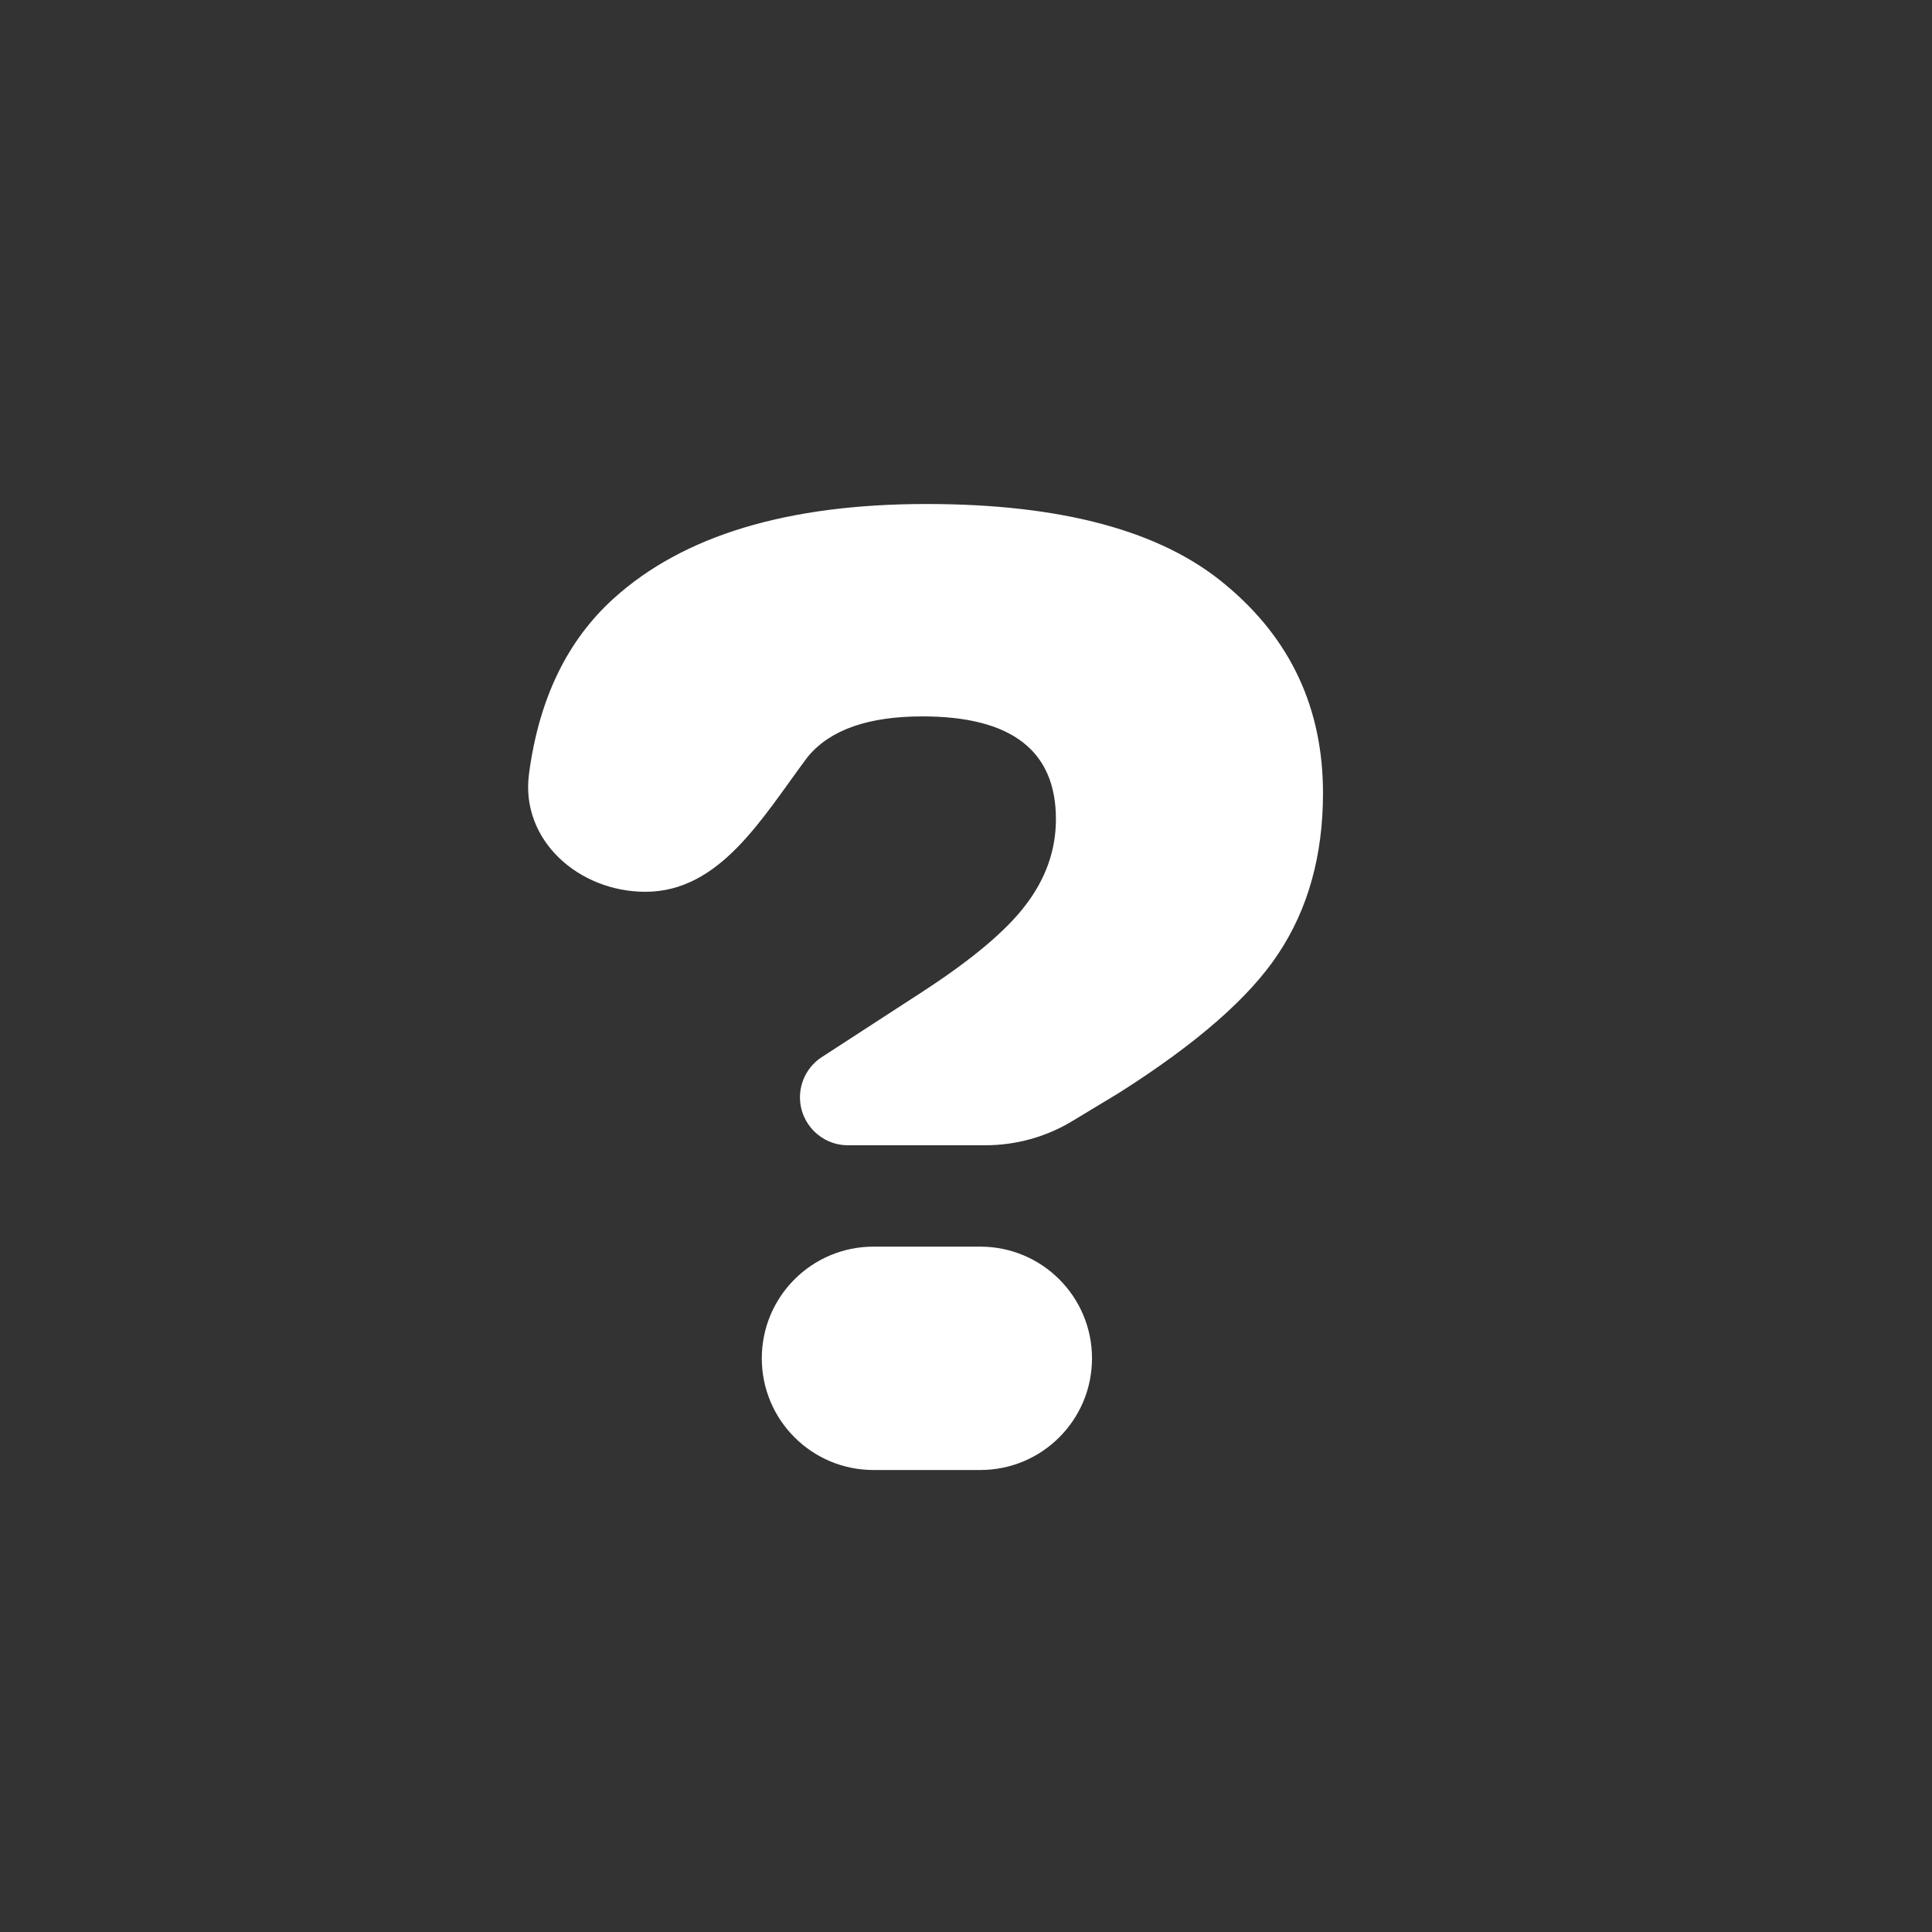<?xml version="1.0" encoding="UTF-8"?> <svg xmlns="http://www.w3.org/2000/svg" width="46" height="46" viewBox="0 0 46 46" fill="none"><rect x="0" y="0" width="46" height="46" fill="#333333" stroke="none"/> <path d="M26 32.341C26 33.81 24.81 35 23.341 35H20.797C19.328 35 18.138 33.81 18.138 32.341C18.138 30.873 19.328 29.682 20.797 29.682H23.341C24.81 29.682 26 30.873 26 32.341ZM25.532 26.692C24.908 27.069 24.193 27.268 23.464 27.268H20.189C19.558 27.268 19.047 26.757 19.047 26.126C19.047 25.74 19.243 25.379 19.567 25.169L21.962 23.614C23.132 22.853 23.949 22.168 24.412 21.559C24.898 20.928 25.141 20.243 25.141 19.503C25.141 17.872 24.081 17.057 21.962 17.057C20.681 17.057 19.776 17.372 19.246 18.003C19.231 18.021 19.216 18.04 19.202 18.059C18.142 19.482 17.14 21.233 15.366 21.233C13.777 21.233 12.387 20.002 12.595 18.428C12.83 16.646 13.501 15.254 14.609 14.251C16.265 12.75 18.749 12 22.061 12C25.285 12 27.658 12.642 29.182 13.925C30.727 15.208 31.5 16.861 31.5 18.884C31.5 20.363 31.147 21.635 30.44 22.701C29.756 23.745 28.486 24.854 26.631 26.028L25.532 26.692Z" fill="white"></path> </svg> 